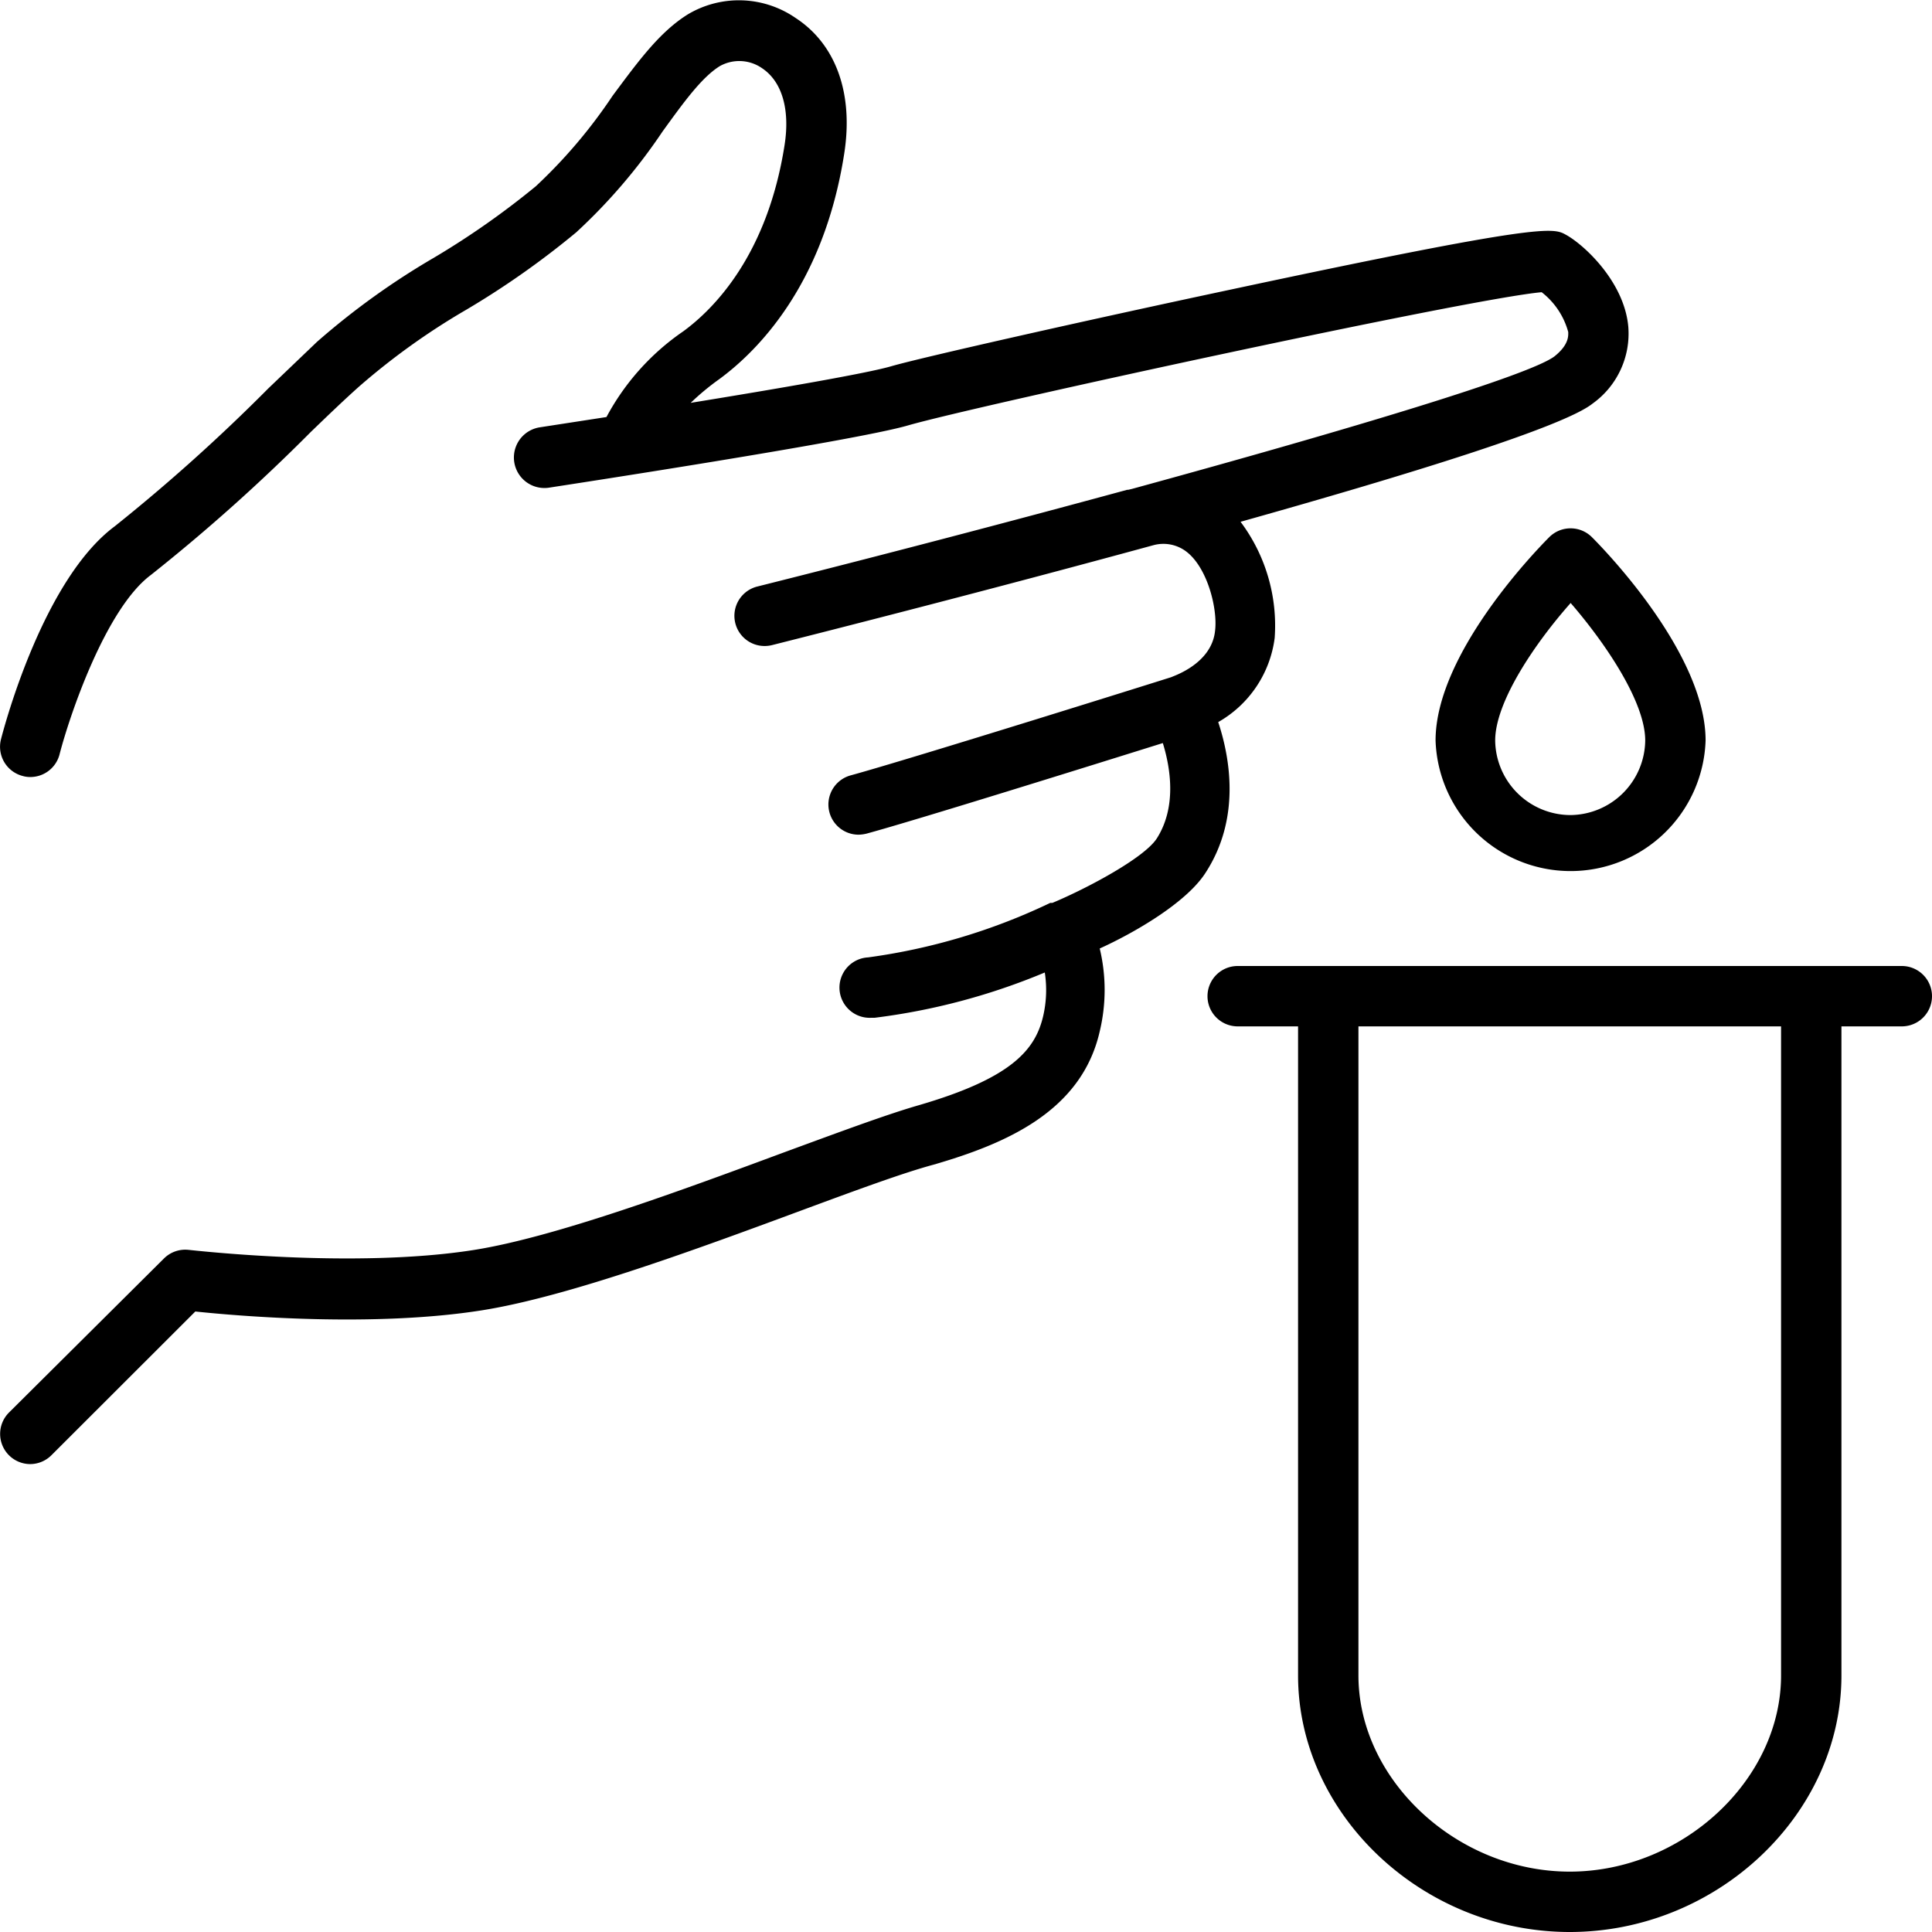 <svg xmlns="http://www.w3.org/2000/svg" data-name="&#x421;&#x43B;&#x43E;&#x439; 1" id="&#x421;&#x43B;&#x43E;&#x439;_1" viewBox="0 0 128 128"><title></title><path d="M80.71,47.84a7.51,7.51,0,0,0,3.74-5.57,11.46,11.46,0,0,0-2.26-7.7c11.18-3.14,21.41-6.3,23.32-7.83a5.7,5.7,0,0,0,2.37-5.08c-.26-3-2.95-5.46-4.14-6.11-.84-.46-1.45-.8-22.13,3.62-9.69,2.06-20.67,4.54-22.58,5.1-1.62.47-7.55,1.49-13.27,2.42a16.7,16.7,0,0,1,1.88-1.56c2.51-1.84,6.93-6.22,8.29-14.94.63-4-.55-7.26-3.22-9A6.61,6.61,0,0,0,45.59.94c-1.89,1.17-3.31,3.13-5,5.4a34,34,0,0,1-5.09,6,54.25,54.25,0,0,1-6.76,4.74,49.7,49.7,0,0,0-7.74,5.57l-3.22,3.08A119.66,119.66,0,0,1,7.6,34.87C2.92,38.35.34,47.9.06,49A2,2,0,0,0,1.5,51.41a1.77,1.77,0,0,0,.5.07A2,2,0,0,0,3.94,50C4.6,47.43,7,40.32,10,38.09A120.89,120.89,0,0,0,20.6,28.61c1.1-1.06,2.17-2.09,3.19-3a45.87,45.87,0,0,1,7.12-5.1,56.37,56.37,0,0,0,7.27-5.12,37.4,37.4,0,0,0,5.71-6.67c1.39-1.92,2.59-3.59,3.8-4.34a2.64,2.64,0,0,1,2.8.14c1.32.88,1.86,2.73,1.49,5.09-1.14,7.3-4.69,10.86-6.71,12.34a16.07,16.07,0,0,0-5.09,5.68l-4.41.68a2,2,0,1,0,.6,4c.83-.13,20.23-3.09,23.77-4.12,4.38-1.27,37.31-8.43,42-8.83A5,5,0,0,1,103.9,22c0,.22.07.82-.9,1.6-1.6,1.24-13.42,4.8-28,8.79l-.25.06-.07,0c-7.76,2.11-16.3,4.35-24.51,6.41a2,2,0,0,0,.49,3.94,2.05,2.05,0,0,0,.49-.06c3.77-.95,14.39-3.65,25.27-6.62a2.51,2.51,0,0,1,2.26.49c1.35,1.11,2,3.77,1.82,5.19-.23,2.2-2.8,3-2.89,3.06h0c-.17.06-17.33,5.44-21.25,6.51a2,2,0,0,0,.52,3.93,2.41,2.41,0,0,0,.53-.07c3.28-.89,15.09-4.58,19.63-6,.5,1.62.94,4.22-.4,6.32-.83,1.29-4.62,3.31-6.92,4.27l-.06,0-.08,0a40.51,40.51,0,0,1-12.07,3.61,2,2,0,0,0,.22,4l.22,0a42.86,42.86,0,0,0,11.27-3,7.65,7.65,0,0,1-.11,2.9c-.53,2.26-2.14,4.12-8.26,5.9-2.15.62-5.29,1.79-8.94,3.13-6.74,2.5-15.14,5.6-20.49,6.45-8,1.27-18.8,0-18.9,0a2,2,0,0,0-1.66.57L.59,93.59a2,2,0,0,0,0,2.82A2,2,0,0,0,2,97a2,2,0,0,0,1.41-.59l9.53-9.52c2.94.31,11.82,1.06,19-.08,5.73-.91,14.34-4.09,21.25-6.65,3.57-1.32,6.66-2.46,8.67-3,4.75-1.38,9.79-3.51,11-8.83a11.77,11.77,0,0,0,0-5.49c2.21-1,5.71-3,7-5C82.23,54.21,81.48,50.17,80.71,47.84Z"></path><path d="M126,64H82a2,2,0,0,0,0,4h4v43c0,9.21,8.24,17,18,17s18-7.79,18-17V68h4a2,2,0,0,0,0-4Zm-8,47c0,6.93-6.54,13-14,13s-14-6.07-14-13V68h28Z"></path><path d="M102.64,35.59c-.77.77-7.53,7.69-7.53,13.47a8.95,8.95,0,0,0,17.89,0c0-5.78-6.76-12.7-7.53-13.47A2,2,0,0,0,102.64,35.59ZM104.06,54a5,5,0,0,1-5-4.94c0-2.56,2.64-6.45,5-9.11,2.3,2.66,4.94,6.55,4.94,9.11A5,5,0,0,1,104.06,54Z"></path></svg>